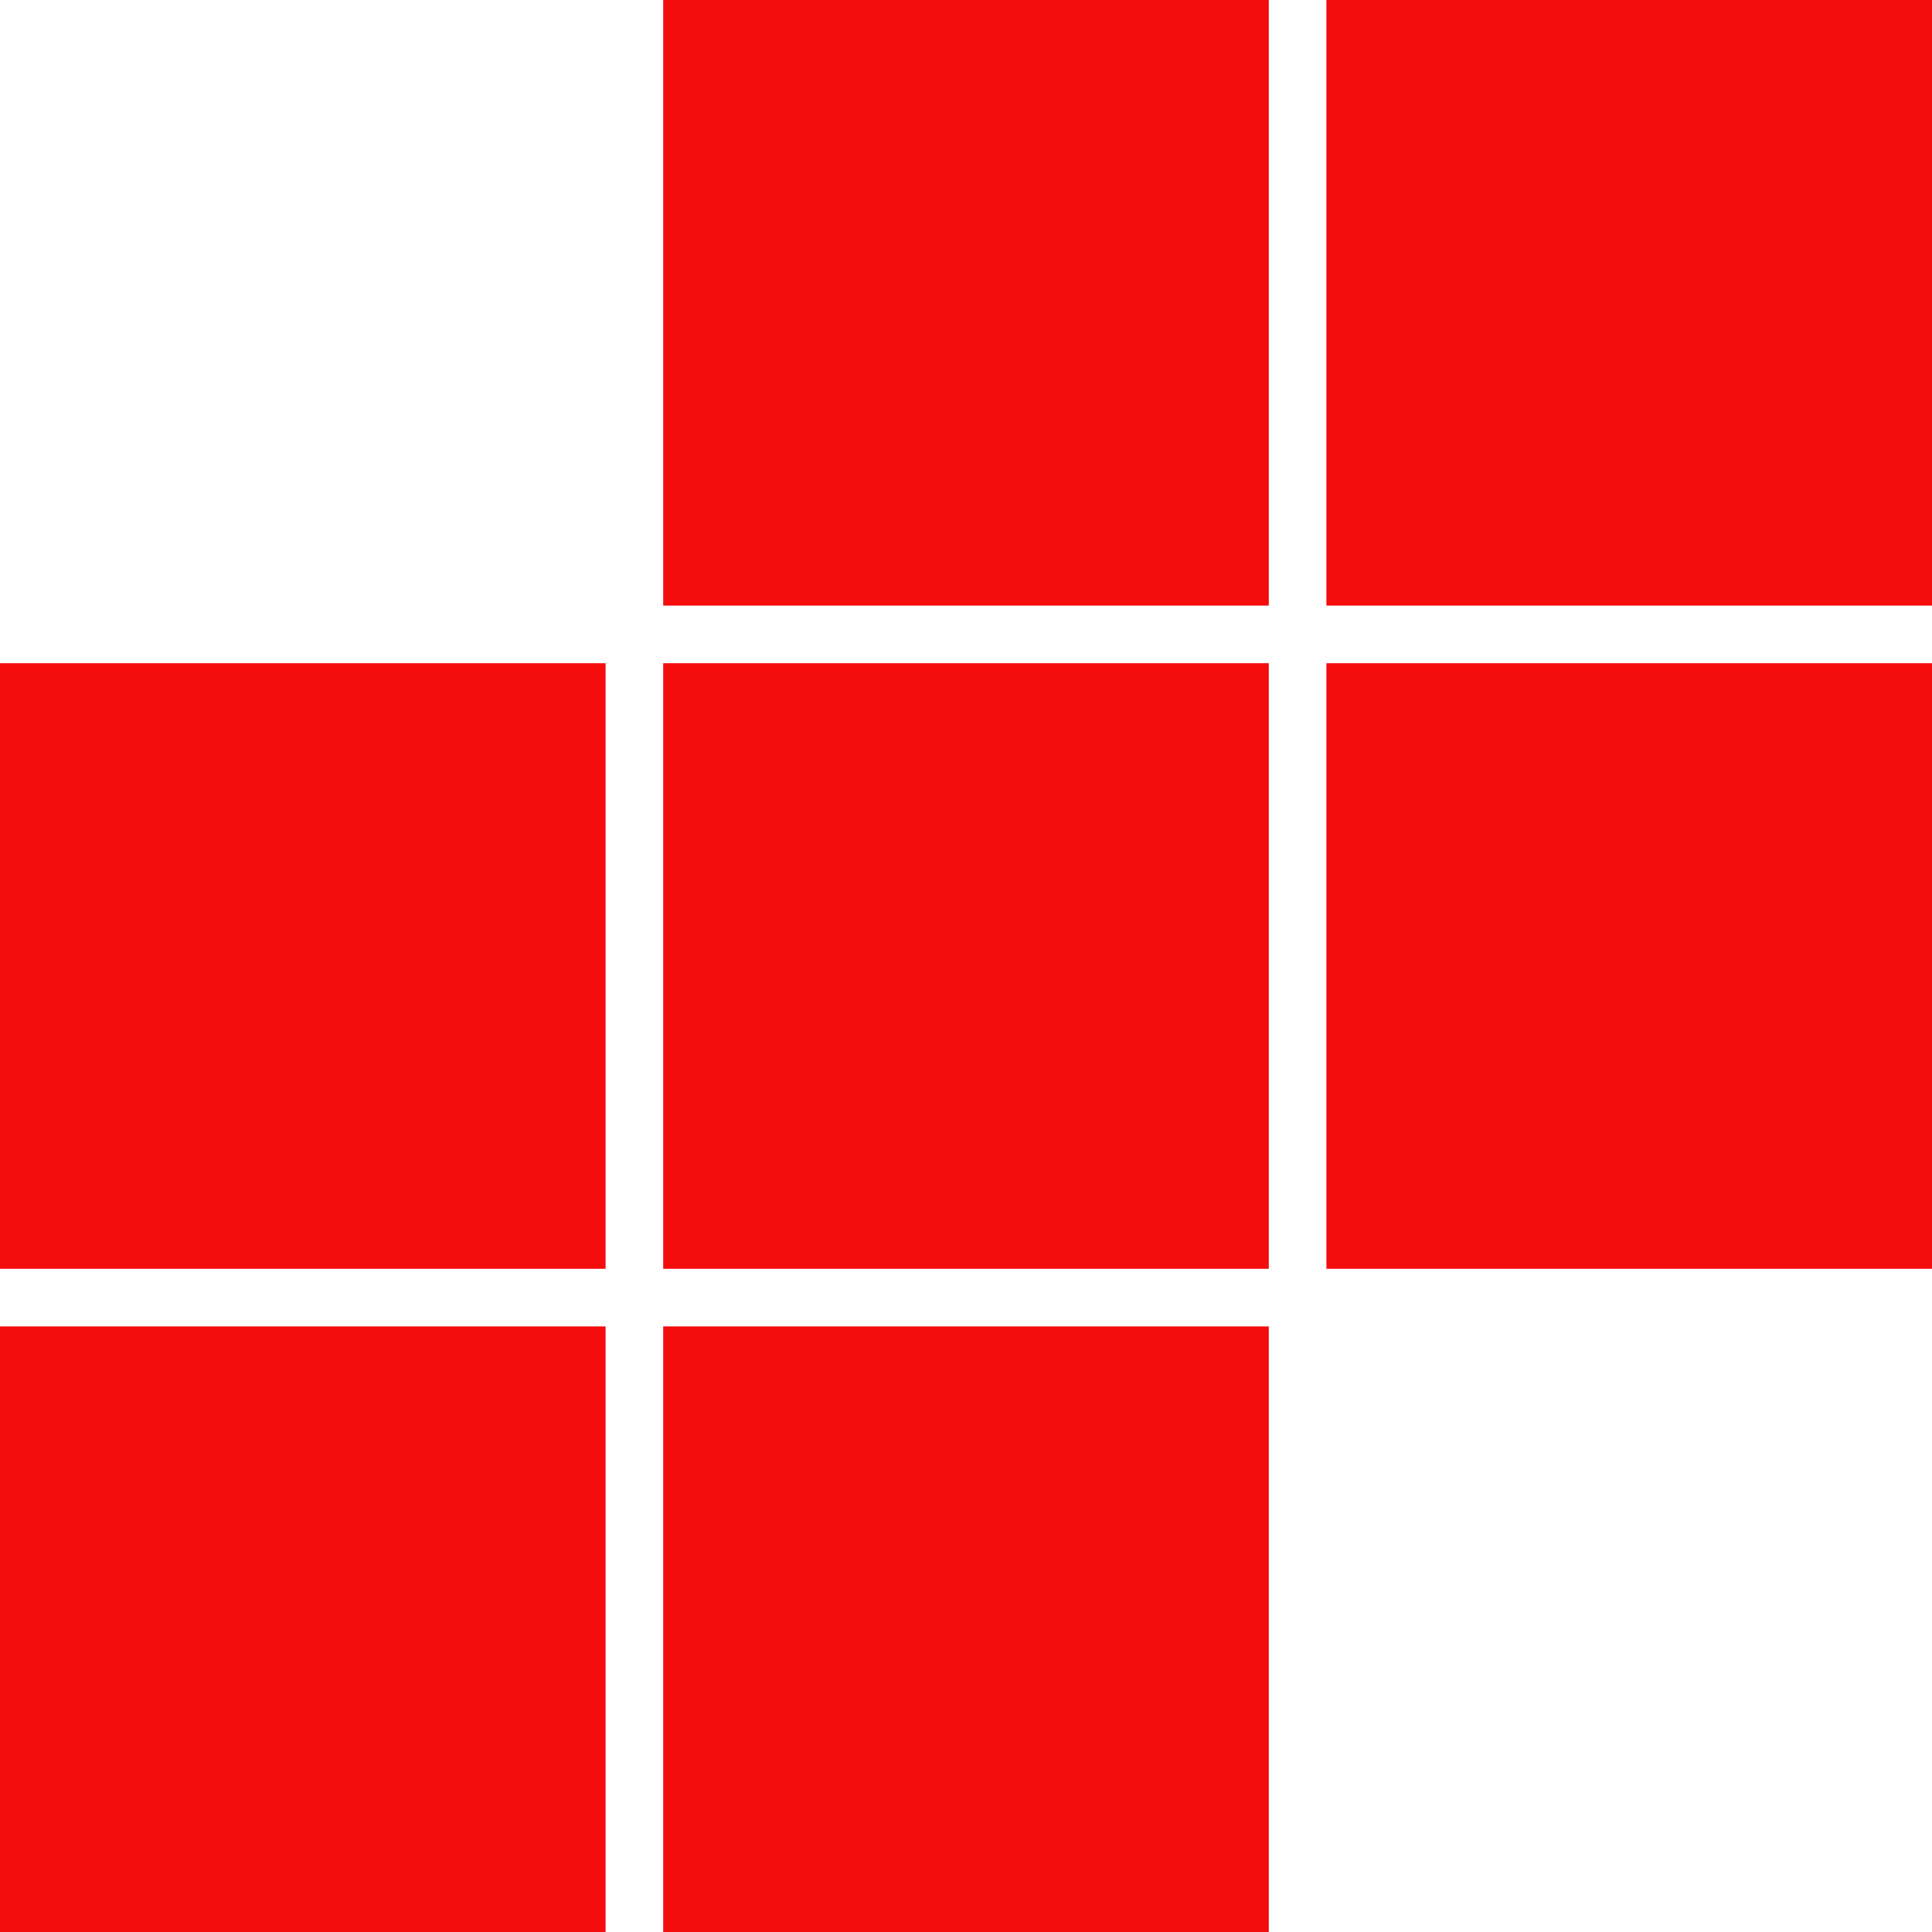 <?xml version="1.0" encoding="utf-8"?>
<svg xmlns="http://www.w3.org/2000/svg" fill="none" height="100%" overflow="visible" preserveAspectRatio="none" style="display: block;" viewBox="0 0 58 58" width="100%">
<g id="Email Mktg Icon">
<path d="M18.18 19.91V38.09L0 38.09L7.94681e-07 19.91H18.18Z" fill="#F50C0C"/>
<path d="M18.18 39.82V58L0 58L7.94681e-07 39.82H18.18Z" fill="#F50C0C"/>
<path d="M38.09 39.82V58L19.91 58V39.82H38.09Z" fill="#F50C0C"/>
<path d="M38.09 19.91V38.09L19.91 38.09V19.91H38.09Z" fill="#F50C0C"/>
<path d="M58 19.91V38.09L39.82 38.09L39.82 19.91H58Z" fill="#F50C0C"/>
<path d="M38.09 7.94681e-07V18.18H19.91V0L38.09 7.94681e-07Z" fill="#F50C0C"/>
<path d="M58 7.94681e-07V18.18H39.82L39.82 0L58 7.94681e-07Z" fill="#F50C0C"/>
</g>
</svg>